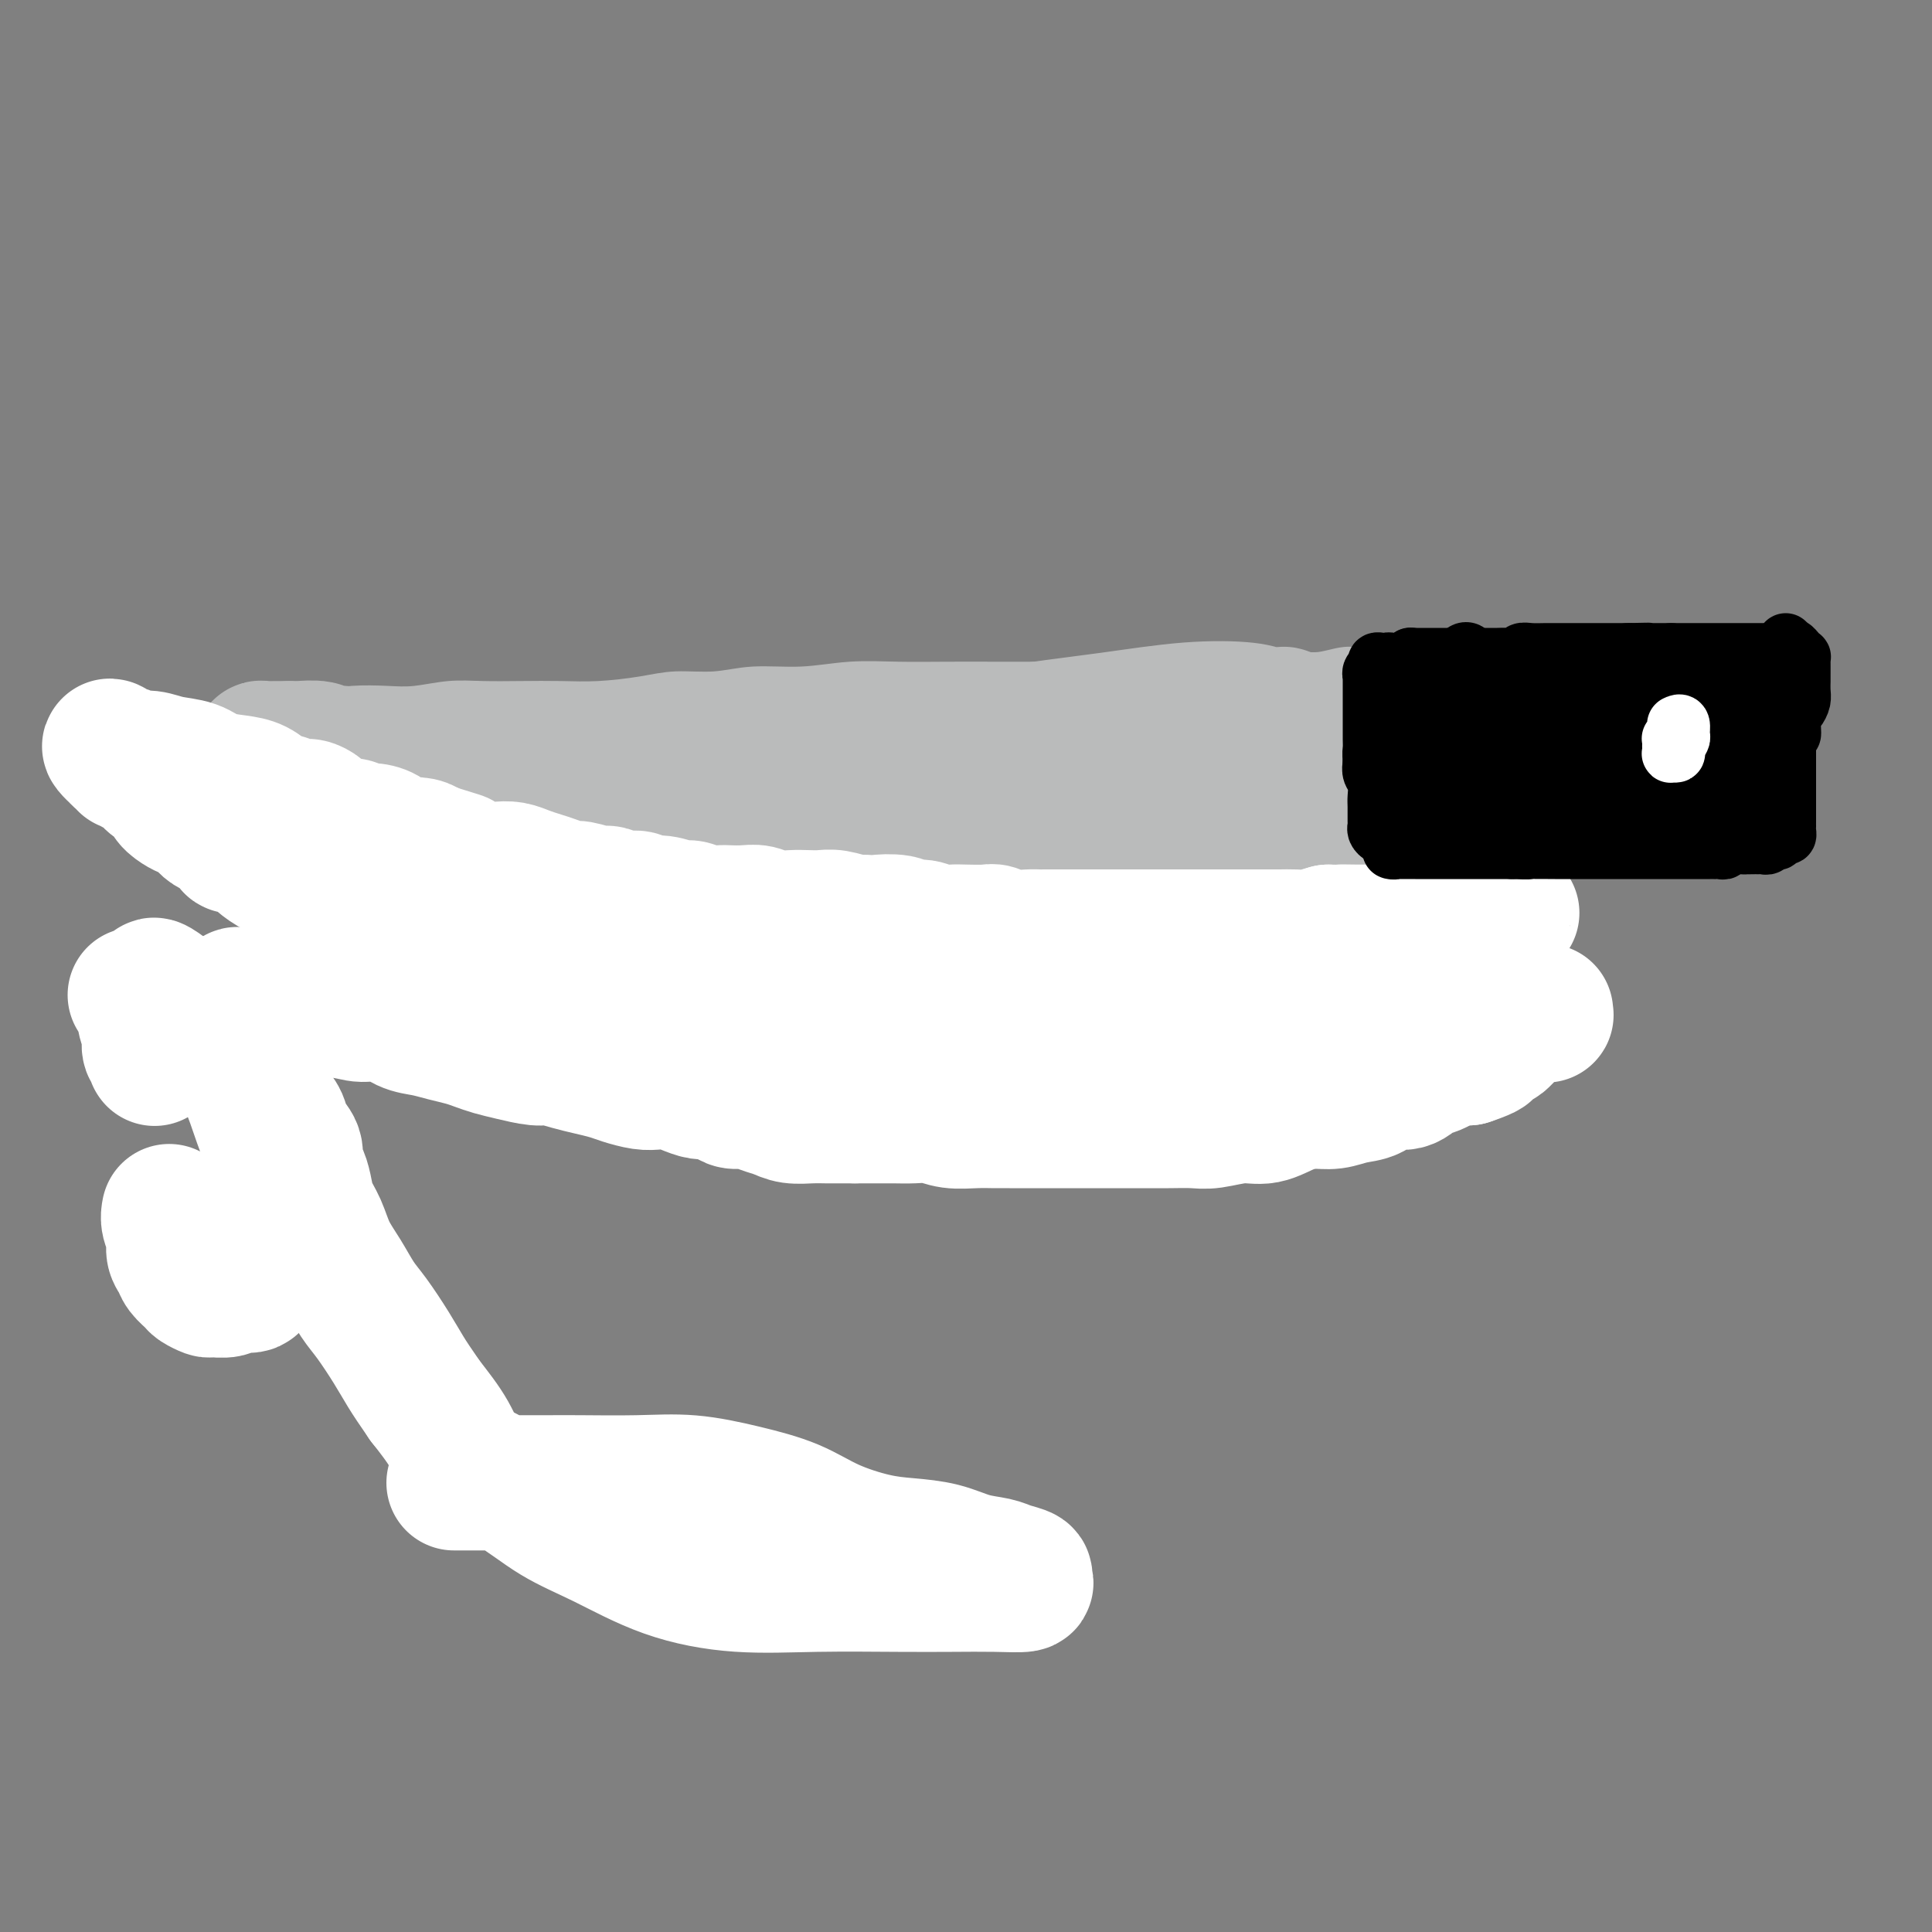 <svg viewBox='0 0 400 400' version='1.1' xmlns='http://www.w3.org/2000/svg' xmlns:xlink='http://www.w3.org/1999/xlink'><rect x="0" y="0" width="400" height="400" fill="#808080" stroke="none"/><g fill='none' stroke='#BABBBB' stroke-width='6' stroke-linecap='round' stroke-linejoin='round'><path d='M43,151c-0.256,-0.867 -0.513,-1.734 0,-2c0.513,-0.266 1.794,0.070 3,0c1.206,-0.070 2.336,-0.544 4,-1c1.664,-0.456 3.861,-0.893 6,-1c2.139,-0.107 4.218,0.116 6,0c1.782,-0.116 3.265,-0.571 5,-1c1.735,-0.429 3.721,-0.833 6,-1c2.279,-0.167 4.851,-0.097 7,0c2.149,0.097 3.874,0.222 6,0c2.126,-0.222 4.651,-0.791 7,-1c2.349,-0.209 4.521,-0.059 7,0c2.479,0.059 5.265,0.026 8,0c2.735,-0.026 5.419,-0.044 8,0c2.581,0.044 5.060,0.151 8,0c2.940,-0.151 6.341,-0.561 9,-1c2.659,-0.439 4.577,-0.906 7,-1c2.423,-0.094 5.351,0.185 8,0c2.649,-0.185 5.019,-0.834 8,-1c2.981,-0.166 6.574,0.152 10,0c3.426,-0.152 6.685,-0.773 10,-1c3.315,-0.227 6.684,-0.061 10,0c3.316,0.061 6.577,0.016 10,0c3.423,-0.016 7.008,-0.004 10,0c2.992,0.004 5.389,0.001 8,0c2.611,-0.001 5.434,-0.000 8,0c2.566,0.000 4.876,0.000 7,0c2.124,-0.000 4.062,-0.000 6,0'/><path d='M235,140c26.372,-1.001 11.302,-1.004 7,-1c-4.302,0.004 2.165,0.016 6,0c3.835,-0.016 5.040,-0.061 7,0c1.960,0.061 4.677,0.227 7,0c2.323,-0.227 4.254,-0.846 6,-1c1.746,-0.154 3.309,0.156 5,0c1.691,-0.156 3.511,-0.778 5,-1c1.489,-0.222 2.646,-0.046 4,0c1.354,0.046 2.905,-0.040 4,0c1.095,0.040 1.733,0.207 3,0c1.267,-0.207 3.162,-0.788 4,-1c0.838,-0.212 0.620,-0.057 1,0c0.380,0.057 1.360,0.015 2,0c0.640,-0.015 0.942,-0.004 1,0c0.058,0.004 -0.126,0.001 0,0c0.126,-0.001 0.563,-0.001 1,0'/><path d='M298,136c9.750,-0.436 2.627,0.475 0,1c-2.627,0.525 -0.756,0.663 0,1c0.756,0.337 0.399,0.874 0,1c-0.399,0.126 -0.838,-0.158 -1,0c-0.162,0.158 -0.046,0.760 0,1c0.046,0.240 0.023,0.120 0,0'/><path d='M297,140c-0.156,0.844 -0.044,0.956 0,1c0.044,0.044 0.022,0.022 0,0'/><path d='M40,153c0.215,0.394 0.430,0.787 1,1c0.570,0.213 1.496,0.245 2,1c0.504,0.755 0.585,2.232 1,3c0.415,0.768 1.165,0.828 2,1c0.835,0.172 1.757,0.455 2,1c0.243,0.545 -0.193,1.352 0,2c0.193,0.648 1.014,1.136 2,2c0.986,0.864 2.137,2.104 3,3c0.863,0.896 1.438,1.448 2,2c0.562,0.552 1.109,1.106 2,2c0.891,0.894 2.125,2.130 3,3c0.875,0.870 1.392,1.374 2,2c0.608,0.626 1.308,1.375 2,2c0.692,0.625 1.376,1.126 2,2c0.624,0.874 1.186,2.121 2,3c0.814,0.879 1.878,1.390 3,2c1.122,0.610 2.300,1.318 3,2c0.700,0.682 0.920,1.339 2,2c1.080,0.661 3.020,1.327 4,2c0.980,0.673 1.000,1.351 2,2c1.000,0.649 2.979,1.267 4,2c1.021,0.733 1.082,1.582 2,2c0.918,0.418 2.691,0.405 4,1c1.309,0.595 2.155,1.797 3,3'/><path d='M95,201c4.637,2.979 2.731,1.427 3,1c0.269,-0.427 2.714,0.271 4,1c1.286,0.729 1.411,1.491 2,2c0.589,0.509 1.640,0.766 3,1c1.360,0.234 3.029,0.444 4,1c0.971,0.556 1.245,1.457 2,2c0.755,0.543 1.991,0.728 3,1c1.009,0.272 1.791,0.633 3,1c1.209,0.367 2.844,0.741 4,1c1.156,0.259 1.832,0.401 3,1c1.168,0.599 2.829,1.653 4,2c1.171,0.347 1.851,-0.013 3,0c1.149,0.013 2.768,0.400 4,1c1.232,0.600 2.077,1.414 3,2c0.923,0.586 1.925,0.946 3,1c1.075,0.054 2.225,-0.197 3,0c0.775,0.197 1.175,0.841 2,1c0.825,0.159 2.075,-0.169 3,0c0.925,0.169 1.526,0.834 2,1c0.474,0.166 0.822,-0.167 2,0c1.178,0.167 3.187,0.833 4,1c0.813,0.167 0.429,-0.166 1,0c0.571,0.166 2.095,0.829 3,1c0.905,0.171 1.191,-0.150 2,0c0.809,0.150 2.141,0.772 3,1c0.859,0.228 1.245,0.061 2,0c0.755,-0.061 1.879,-0.016 3,0c1.121,0.016 2.239,0.004 3,0c0.761,-0.004 1.167,-0.001 2,0c0.833,0.001 2.095,0.000 3,0c0.905,-0.000 1.452,-0.000 2,0'/><path d='M183,224c6.681,0.774 3.383,0.207 3,0c-0.383,-0.207 2.150,-0.056 4,0c1.850,0.056 3.016,0.015 4,0c0.984,-0.015 1.785,-0.004 3,0c1.215,0.004 2.843,0.001 4,0c1.157,-0.001 1.844,-0.000 3,0c1.156,0.000 2.780,0.000 4,0c1.220,-0.000 2.034,-0.000 3,0c0.966,0.000 2.082,0.000 3,0c0.918,-0.000 1.638,-0.000 3,0c1.362,0.000 3.366,0.001 5,0c1.634,-0.001 2.898,-0.003 4,0c1.102,0.003 2.041,0.011 3,0c0.959,-0.011 1.938,-0.041 3,0c1.062,0.041 2.209,0.152 3,0c0.791,-0.152 1.227,-0.567 2,-1c0.773,-0.433 1.883,-0.886 3,-1c1.117,-0.114 2.242,0.109 3,0c0.758,-0.109 1.148,-0.550 2,-1c0.852,-0.450 2.167,-0.909 3,-1c0.833,-0.091 1.186,0.187 2,0c0.814,-0.187 2.090,-0.838 3,-1c0.910,-0.162 1.455,0.164 2,0c0.545,-0.164 1.091,-0.818 2,-1c0.909,-0.182 2.183,0.109 3,0c0.817,-0.109 1.177,-0.617 2,-1c0.823,-0.383 2.107,-0.641 3,-1c0.893,-0.359 1.394,-0.818 2,-1c0.606,-0.182 1.317,-0.088 2,0c0.683,0.088 1.338,0.168 2,0c0.662,-0.168 1.331,-0.584 2,-1'/><path d='M273,214c6.300,-1.482 3.051,-0.186 2,0c-1.051,0.186 0.096,-0.739 1,-1c0.904,-0.261 1.565,0.140 2,0c0.435,-0.140 0.645,-0.821 1,-1c0.355,-0.179 0.856,0.144 1,0c0.144,-0.144 -0.068,-0.757 0,-1c0.068,-0.243 0.416,-0.118 1,0c0.584,0.118 1.403,0.229 2,0c0.597,-0.229 0.972,-0.797 1,-1c0.028,-0.203 -0.292,-0.039 0,0c0.292,0.039 1.196,-0.046 2,0c0.804,0.046 1.510,0.222 2,0c0.490,-0.222 0.765,-0.843 1,-1c0.235,-0.157 0.430,0.150 1,0c0.570,-0.150 1.515,-0.757 2,-1c0.485,-0.243 0.508,-0.120 1,0c0.492,0.120 1.451,0.238 2,0c0.549,-0.238 0.686,-0.833 1,-1c0.314,-0.167 0.804,0.095 1,0c0.196,-0.095 0.098,-0.548 0,-1'/><path d='M297,206c3.714,-1.199 0.998,-0.196 0,0c-0.998,0.196 -0.279,-0.415 0,-1c0.279,-0.585 0.116,-1.143 0,-2c-0.116,-0.857 -0.186,-2.014 0,-3c0.186,-0.986 0.628,-1.801 1,-3c0.372,-1.199 0.674,-2.782 1,-4c0.326,-1.218 0.676,-2.070 1,-3c0.324,-0.930 0.623,-1.939 1,-3c0.377,-1.061 0.833,-2.175 1,-3c0.167,-0.825 0.045,-1.362 0,-2c-0.045,-0.638 -0.012,-1.377 0,-2c0.012,-0.623 0.003,-1.130 0,-2c-0.003,-0.870 -0.001,-2.104 0,-3c0.001,-0.896 0.000,-1.454 0,-2c-0.000,-0.546 -0.000,-1.081 0,-2c0.000,-0.919 0.000,-2.222 0,-3c-0.000,-0.778 0.000,-1.030 0,-2c-0.000,-0.970 -0.000,-2.657 0,-4c0.000,-1.343 0.000,-2.341 0,-3c-0.000,-0.659 -0.001,-0.977 0,-2c0.001,-1.023 0.003,-2.749 0,-4c-0.003,-1.251 -0.011,-2.027 0,-3c0.011,-0.973 0.041,-2.145 0,-3c-0.041,-0.855 -0.155,-1.395 0,-2c0.155,-0.605 0.577,-1.275 1,-2c0.423,-0.725 0.845,-1.504 1,-2c0.155,-0.496 0.041,-0.710 0,-1c-0.041,-0.290 -0.011,-0.655 0,-1c0.011,-0.345 0.003,-0.670 0,-1c-0.003,-0.330 -0.001,-0.666 0,-1c0.001,-0.334 0.000,-0.667 0,-1'/><path d='M304,136c0.311,-7.244 0.089,-1.356 0,1c-0.089,2.356 -0.044,1.178 0,0'/><path d='M48,156c0.631,0.000 1.262,0.000 2,0c0.738,0.000 1.582,0.000 3,0c1.418,0.000 3.411,0.000 4,0c0.589,0.000 -0.226,-0.000 0,0c0.226,0.000 1.493,0.000 2,0c0.507,0.000 0.253,0.000 0,0'/></g>
<g fill='none' stroke='#BABBBB' stroke-width='28' stroke-linecap='round' stroke-linejoin='round'><path d='M235,184c-1.220,-1.262 -2.439,-2.523 -2,-4c0.439,-1.477 2.538,-3.168 4,-4c1.462,-0.832 2.287,-0.805 3,-1c0.713,-0.195 1.314,-0.612 4,-1c2.686,-0.388 7.455,-0.747 11,-1c3.545,-0.253 5.864,-0.398 7,0c1.136,0.398 1.087,1.340 1,3c-0.087,1.660 -0.213,4.038 -2,6c-1.787,1.962 -5.235,3.510 -8,5c-2.765,1.490 -4.848,2.924 -7,4c-2.152,1.076 -4.372,1.793 -6,2c-1.628,0.207 -2.662,-0.098 -3,0c-0.338,0.098 0.022,0.598 0,0c-0.022,-0.598 -0.426,-2.293 0,-4c0.426,-1.707 1.681,-3.426 3,-5c1.319,-1.574 2.703,-3.002 4,-4c1.297,-0.998 2.506,-1.566 4,-2c1.494,-0.434 3.274,-0.735 5,-1c1.726,-0.265 3.399,-0.495 4,0c0.601,0.495 0.131,1.715 0,3c-0.131,1.285 0.078,2.633 0,4c-0.078,1.367 -0.441,2.751 -2,4c-1.559,1.249 -4.312,2.361 -7,3c-2.688,0.639 -5.309,0.805 -8,1c-2.691,0.195 -5.452,0.418 -7,0c-1.548,-0.418 -1.882,-1.477 -2,-3c-0.118,-1.523 -0.021,-3.511 0,-5c0.021,-1.489 -0.033,-2.478 1,-4c1.033,-1.522 3.152,-3.578 5,-5c1.848,-1.422 3.424,-2.211 5,-3'/><path d='M242,172c2.505,-1.697 3.766,-1.939 6,-2c2.234,-0.061 5.439,0.060 7,0c1.561,-0.060 1.478,-0.300 2,0c0.522,0.300 1.648,1.141 2,2c0.352,0.859 -0.069,1.737 0,3c0.069,1.263 0.629,2.910 0,4c-0.629,1.090 -2.446,1.624 -4,2c-1.554,0.376 -2.844,0.596 -4,1c-1.156,0.404 -2.177,0.992 -3,1c-0.823,0.008 -1.448,-0.563 -2,-1c-0.552,-0.437 -1.030,-0.740 -1,-2c0.030,-1.260 0.569,-3.478 1,-5c0.431,-1.522 0.754,-2.348 2,-3c1.246,-0.652 3.417,-1.130 5,-2c1.583,-0.870 2.580,-2.131 4,-3c1.420,-0.869 3.262,-1.345 5,-2c1.738,-0.655 3.370,-1.490 5,-2c1.630,-0.510 3.258,-0.695 4,-1c0.742,-0.305 0.597,-0.728 1,-1c0.403,-0.272 1.355,-0.391 2,-1c0.645,-0.609 0.984,-1.708 1,-2c0.016,-0.292 -0.290,0.224 0,0c0.290,-0.224 1.177,-1.187 2,-2c0.823,-0.813 1.583,-1.474 2,-2c0.417,-0.526 0.493,-0.915 1,-1c0.507,-0.085 1.446,0.136 2,0c0.554,-0.136 0.723,-0.628 1,-1c0.277,-0.372 0.662,-0.626 1,-1c0.338,-0.374 0.629,-0.870 1,-1c0.371,-0.130 0.820,0.106 1,0c0.180,-0.106 0.090,-0.553 0,-1'/><path d='M286,149c2.563,-2.029 1.471,-0.602 1,0c-0.471,0.602 -0.322,0.381 0,1c0.322,0.619 0.819,2.080 1,3c0.181,0.920 0.048,1.299 0,2c-0.048,0.701 -0.012,1.723 0,3c0.012,1.277 0.000,2.809 0,4c-0.000,1.191 0.011,2.040 0,3c-0.011,0.960 -0.044,2.032 0,3c0.044,0.968 0.167,1.834 0,3c-0.167,1.166 -0.623,2.634 -1,4c-0.377,1.366 -0.675,2.632 -1,4c-0.325,1.368 -0.675,2.839 -1,4c-0.325,1.161 -0.623,2.014 -1,3c-0.377,0.986 -0.833,2.107 -1,3c-0.167,0.893 -0.045,1.559 0,2c0.045,0.441 0.012,0.657 0,1c-0.012,0.343 -0.003,0.812 0,1c0.003,0.188 0.002,0.094 0,0'/><path d='M283,193c-0.663,3.566 0.179,1.481 0,1c-0.179,-0.481 -1.381,0.641 -2,1c-0.619,0.359 -0.656,-0.044 -1,0c-0.344,0.044 -0.995,0.537 -2,1c-1.005,0.463 -2.362,0.898 -3,1c-0.638,0.102 -0.555,-0.127 -1,0c-0.445,0.127 -1.418,0.612 -2,1c-0.582,0.388 -0.774,0.681 -1,1c-0.226,0.319 -0.487,0.663 -1,1c-0.513,0.337 -1.278,0.665 -2,1c-0.722,0.335 -1.401,0.677 -2,1c-0.599,0.323 -1.119,0.626 -2,1c-0.881,0.374 -2.123,0.818 -3,1c-0.877,0.182 -1.388,0.100 -2,0c-0.612,-0.100 -1.324,-0.219 -2,0c-0.676,0.219 -1.314,0.777 -2,1c-0.686,0.223 -1.419,0.112 -2,0c-0.581,-0.112 -1.009,-0.226 -2,0c-0.991,0.226 -2.544,0.793 -3,1c-0.456,0.207 0.185,0.056 0,0c-0.185,-0.056 -1.196,-0.016 -2,0c-0.804,0.016 -1.402,0.008 -2,0'/><path d='M244,206c-2.531,0.250 -0.357,-0.125 0,0c0.357,0.125 -1.103,0.751 -2,1c-0.897,0.249 -1.232,0.119 -2,0c-0.768,-0.119 -1.968,-0.229 -3,0c-1.032,0.229 -1.897,0.797 -3,1c-1.103,0.203 -2.445,0.040 -3,0c-0.555,-0.040 -0.322,0.042 -1,0c-0.678,-0.042 -2.268,-0.207 -3,0c-0.732,0.207 -0.606,0.787 -1,1c-0.394,0.213 -1.309,0.061 -2,0c-0.691,-0.061 -1.158,-0.030 -2,0c-0.842,0.030 -2.060,0.061 -3,0c-0.940,-0.061 -1.603,-0.212 -2,0c-0.397,0.212 -0.529,0.789 -1,1c-0.471,0.211 -1.280,0.057 -2,0c-0.720,-0.057 -1.351,-0.015 -2,0c-0.649,0.015 -1.316,0.004 -2,0c-0.684,-0.004 -1.386,-0.001 -2,0c-0.614,0.001 -1.142,0.000 -2,0c-0.858,-0.000 -2.046,-0.000 -3,0c-0.954,0.000 -1.673,0.000 -2,0c-0.327,-0.000 -0.262,-0.000 -1,0c-0.738,0.000 -2.280,0.000 -3,0c-0.720,-0.000 -0.619,-0.000 -1,0c-0.381,0.000 -1.243,0.000 -2,0c-0.757,-0.000 -1.410,-0.000 -2,0c-0.590,0.000 -1.117,0.000 -2,0c-0.883,-0.000 -2.123,-0.000 -3,0c-0.877,0.000 -1.390,0.000 -2,0c-0.610,-0.000 -1.317,-0.000 -2,0c-0.683,0.000 -1.341,0.000 -2,0'/><path d='M181,210c-10.103,0.619 -3.860,0.166 -2,0c1.860,-0.166 -0.662,-0.044 -2,0c-1.338,0.044 -1.492,0.012 -2,0c-0.508,-0.012 -1.371,-0.002 -2,0c-0.629,0.002 -1.023,-0.003 -2,0c-0.977,0.003 -2.537,0.015 -3,0c-0.463,-0.015 0.170,-0.057 0,0c-0.170,0.057 -1.145,0.212 -2,0c-0.855,-0.212 -1.590,-0.793 -2,-1c-0.410,-0.207 -0.494,-0.041 -1,0c-0.506,0.041 -1.435,-0.042 -2,0c-0.565,0.042 -0.765,0.208 -1,0c-0.235,-0.208 -0.504,-0.792 -1,-1c-0.496,-0.208 -1.217,-0.042 -2,0c-0.783,0.042 -1.627,-0.042 -2,0c-0.373,0.042 -0.275,0.208 -1,0c-0.725,-0.208 -2.275,-0.792 -3,-1c-0.725,-0.208 -0.627,-0.042 -1,0c-0.373,0.042 -1.217,-0.041 -2,0c-0.783,0.041 -1.504,0.207 -2,0c-0.496,-0.207 -0.766,-0.787 -1,-1c-0.234,-0.213 -0.434,-0.057 -1,0c-0.566,0.057 -1.500,0.016 -2,0c-0.500,-0.016 -0.567,-0.008 -1,0c-0.433,0.008 -1.233,0.017 -2,0c-0.767,-0.017 -1.500,-0.061 -2,0c-0.500,0.061 -0.767,0.226 -1,0c-0.233,-0.226 -0.434,-0.844 -1,-1c-0.566,-0.156 -1.499,0.150 -2,0c-0.501,-0.150 -0.572,-0.757 -1,-1c-0.428,-0.243 -1.214,-0.121 -2,0'/><path d='M130,204c-8.081,-0.944 -2.784,-0.306 -1,0c1.784,0.306 0.054,0.278 -1,0c-1.054,-0.278 -1.434,-0.805 -2,-1c-0.566,-0.195 -1.320,-0.056 -2,0c-0.680,0.056 -1.286,0.029 -2,0c-0.714,-0.029 -1.534,-0.061 -2,0c-0.466,0.061 -0.576,0.213 -1,0c-0.424,-0.213 -1.160,-0.793 -2,-1c-0.840,-0.207 -1.783,-0.040 -2,0c-0.217,0.040 0.292,-0.045 0,0c-0.292,0.045 -1.387,0.220 -2,0c-0.613,-0.220 -0.746,-0.833 -1,-1c-0.254,-0.167 -0.631,0.114 -1,0c-0.369,-0.114 -0.732,-0.623 -1,-1c-0.268,-0.377 -0.443,-0.623 -1,-1c-0.557,-0.377 -1.497,-0.885 -2,-1c-0.503,-0.115 -0.567,0.162 -1,0c-0.433,-0.162 -1.233,-0.764 -2,-1c-0.767,-0.236 -1.502,-0.104 -2,0c-0.498,0.104 -0.758,0.182 -1,0c-0.242,-0.182 -0.464,-0.624 -1,-1c-0.536,-0.376 -1.386,-0.687 -2,-1c-0.614,-0.313 -0.992,-0.627 -1,-1c-0.008,-0.373 0.352,-0.803 0,-1c-0.352,-0.197 -1.418,-0.161 -2,0c-0.582,0.161 -0.680,0.446 -1,0c-0.320,-0.446 -0.862,-1.622 -1,-2c-0.138,-0.378 0.128,0.043 0,0c-0.128,-0.043 -0.650,-0.550 -1,-1c-0.350,-0.450 -0.529,-0.843 -1,-1c-0.471,-0.157 -1.236,-0.079 -2,0'/><path d='M89,189c-3.814,-2.034 -1.849,-1.118 -1,-1c0.849,0.118 0.582,-0.561 0,-1c-0.582,-0.439 -1.479,-0.639 -2,-1c-0.521,-0.361 -0.664,-0.884 -1,-1c-0.336,-0.116 -0.863,0.175 -1,0c-0.137,-0.175 0.117,-0.817 0,-1c-0.117,-0.183 -0.606,0.092 -1,0c-0.394,-0.092 -0.694,-0.550 -1,-1c-0.306,-0.450 -0.617,-0.891 -1,-1c-0.383,-0.109 -0.839,0.115 -1,0c-0.161,-0.115 -0.029,-0.570 0,-1c0.029,-0.430 -0.045,-0.836 0,-1c0.045,-0.164 0.208,-0.085 0,0c-0.208,0.085 -0.788,0.178 -1,0c-0.212,-0.178 -0.057,-0.625 0,-1c0.057,-0.375 0.016,-0.679 0,-1c-0.016,-0.321 -0.008,-0.661 0,-1'/><path d='M79,177c-2.033,-2.014 -2.117,-1.050 -2,-1c0.117,0.050 0.433,-0.814 0,-1c-0.433,-0.186 -1.617,0.305 -2,0c-0.383,-0.305 0.033,-1.405 0,-2c-0.033,-0.595 -0.516,-0.684 -1,-1c-0.484,-0.316 -0.970,-0.858 -1,-1c-0.030,-0.142 0.396,0.116 0,0c-0.396,-0.116 -1.613,-0.605 -2,-1c-0.387,-0.395 0.055,-0.697 0,-1c-0.055,-0.303 -0.606,-0.606 -1,-1c-0.394,-0.394 -0.631,-0.879 -1,-1c-0.369,-0.121 -0.870,0.121 -1,0c-0.130,-0.121 0.110,-0.606 0,-1c-0.110,-0.394 -0.569,-0.698 -1,-1c-0.431,-0.302 -0.832,-0.603 -1,-1c-0.168,-0.397 -0.101,-0.890 0,-1c0.101,-0.110 0.238,0.164 0,0c-0.238,-0.164 -0.851,-0.766 -1,-1c-0.149,-0.234 0.166,-0.100 0,0c-0.166,0.100 -0.814,0.166 -1,0c-0.186,-0.166 0.091,-0.566 0,-1c-0.091,-0.434 -0.549,-0.904 -1,-1c-0.451,-0.096 -0.894,0.180 -1,0c-0.106,-0.180 0.125,-0.818 0,-1c-0.125,-0.182 -0.607,0.091 -1,0c-0.393,-0.091 -0.696,-0.545 -1,-1'/><path d='M60,158c-3.102,-2.940 -1.357,-0.791 -1,0c0.357,0.791 -0.673,0.223 -1,0c-0.327,-0.223 0.048,-0.102 0,0c-0.048,0.102 -0.518,0.185 -1,0c-0.482,-0.185 -0.977,-0.638 -1,-1c-0.023,-0.362 0.426,-0.633 0,-1c-0.426,-0.367 -1.727,-0.830 -2,-1c-0.273,-0.170 0.484,-0.045 1,0c0.516,0.045 0.793,0.012 1,0c0.207,-0.012 0.345,-0.003 1,0c0.655,0.003 1.828,0.002 3,0'/><path d='M60,155c1.161,0.017 1.065,0.061 2,0c0.935,-0.061 2.903,-0.227 4,0c1.097,0.227 1.323,0.845 2,1c0.677,0.155 1.807,-0.155 3,0c1.193,0.155 2.451,0.774 3,1c0.549,0.226 0.389,0.061 1,0c0.611,-0.061 1.994,-0.016 3,0c1.006,0.016 1.634,0.004 2,0c0.366,-0.004 0.469,-0.001 1,0c0.531,0.001 1.489,0.000 2,0c0.511,-0.000 0.573,-0.000 1,0c0.427,0.000 1.218,0.000 2,0c0.782,-0.000 1.555,-0.000 2,0c0.445,0.000 0.562,0.000 1,0c0.438,-0.000 1.197,-0.000 2,0c0.803,0.000 1.651,0.000 2,0c0.349,-0.000 0.200,-0.000 1,0c0.800,0.000 2.550,0.000 3,0c0.450,-0.000 -0.401,-0.000 0,0c0.401,0.000 2.055,0.000 3,0c0.945,-0.000 1.183,-0.000 2,0c0.817,0.000 2.214,0.000 3,0c0.786,-0.000 0.962,-0.000 2,0c1.038,0.000 2.940,0.000 4,0c1.060,-0.000 1.280,-0.000 2,0c0.720,0.000 1.940,0.000 3,0c1.060,-0.000 1.961,-0.000 3,0c1.039,0.000 2.217,0.000 3,0c0.783,0.000 1.172,0.000 2,0c0.828,0.000 2.094,0.000 3,0c0.906,0.000 1.453,0.000 2,0'/><path d='M129,157c11.191,0.314 4.669,0.098 3,0c-1.669,-0.098 1.515,-0.079 3,0c1.485,0.079 1.272,0.217 2,0c0.728,-0.217 2.396,-0.790 4,-1c1.604,-0.210 3.143,-0.056 4,0c0.857,0.056 1.033,0.015 2,0c0.967,-0.015 2.726,-0.004 4,0c1.274,0.004 2.062,0.001 3,0c0.938,-0.001 2.025,-0.000 3,0c0.975,0.000 1.839,0.000 3,0c1.161,-0.000 2.618,0.000 4,0c1.382,-0.000 2.690,-0.000 4,0c1.310,0.000 2.624,0.001 4,0c1.376,-0.001 2.815,-0.003 4,0c1.185,0.003 2.115,0.011 3,0c0.885,-0.011 1.723,-0.041 3,0c1.277,0.041 2.992,0.155 4,0c1.008,-0.155 1.307,-0.578 2,-1c0.693,-0.422 1.778,-0.844 3,-1c1.222,-0.156 2.580,-0.046 4,0c1.420,0.046 2.901,0.026 4,0c1.099,-0.026 1.816,-0.060 3,0c1.184,0.060 2.834,0.212 4,0c1.166,-0.212 1.848,-0.789 3,-1c1.152,-0.211 2.776,-0.057 4,0c1.224,0.057 2.049,0.015 3,0c0.951,-0.015 2.028,-0.004 3,0c0.972,0.004 1.838,0.001 3,0c1.162,-0.001 2.621,-0.000 4,0c1.379,0.000 2.680,0.000 4,0c1.320,-0.000 2.660,-0.000 4,0'/><path d='M234,153c16.946,-0.558 6.812,0.047 4,0c-2.812,-0.047 1.697,-0.747 4,-1c2.303,-0.253 2.400,-0.058 3,0c0.600,0.058 1.702,-0.022 3,0c1.298,0.022 2.791,0.146 4,0c1.209,-0.146 2.134,-0.561 3,-1c0.866,-0.439 1.671,-0.901 3,-1c1.329,-0.099 3.180,0.166 4,0c0.820,-0.166 0.609,-0.762 1,-1c0.391,-0.238 1.384,-0.116 2,0c0.616,0.116 0.855,0.227 1,0c0.145,-0.227 0.194,-0.792 0,-1c-0.194,-0.208 -0.633,-0.059 -1,0c-0.367,0.059 -0.663,0.028 -1,0c-0.337,-0.028 -0.715,-0.054 -1,0c-0.285,0.054 -0.477,0.189 -1,0c-0.523,-0.189 -1.378,-0.700 -4,-1c-2.622,-0.300 -7.012,-0.389 -12,0c-4.988,0.389 -10.574,1.255 -16,2c-5.426,0.745 -10.692,1.370 -15,2c-4.308,0.630 -7.657,1.264 -11,2c-3.343,0.736 -6.680,1.572 -10,2c-3.320,0.428 -6.623,0.447 -10,1c-3.377,0.553 -6.829,1.640 -10,2c-3.171,0.360 -6.060,-0.009 -10,0c-3.940,0.009 -8.933,0.394 -13,1c-4.067,0.606 -7.210,1.432 -11,2c-3.790,0.568 -8.226,0.876 -12,1c-3.774,0.124 -6.887,0.062 -10,0'/><path d='M118,162c-10.125,0.623 -7.437,0.181 -8,0c-0.563,-0.181 -4.376,-0.101 -7,0c-2.624,0.101 -4.057,0.222 -5,0c-0.943,-0.222 -1.395,-0.788 -2,-1c-0.605,-0.212 -1.363,-0.072 -2,0c-0.637,0.072 -1.154,0.076 -1,0c0.154,-0.076 0.980,-0.231 2,0c1.020,0.231 2.235,0.847 4,1c1.765,0.153 4.080,-0.156 7,0c2.920,0.156 6.446,0.777 11,1c4.554,0.223 10.136,0.049 16,0c5.864,-0.049 12.012,0.028 18,0c5.988,-0.028 11.818,-0.161 17,0c5.182,0.161 9.718,0.617 14,1c4.282,0.383 8.311,0.693 12,1c3.689,0.307 7.039,0.610 10,1c2.961,0.390 5.534,0.865 8,1c2.466,0.135 4.825,-0.070 8,0c3.175,0.070 7.167,0.416 10,0c2.833,-0.416 4.508,-1.594 6,-2c1.492,-0.406 2.803,-0.040 3,0c0.197,0.040 -0.718,-0.245 -3,0c-2.282,0.245 -5.929,1.021 -10,2c-4.071,0.979 -8.566,2.160 -13,3c-4.434,0.840 -8.807,1.339 -13,2c-4.193,0.661 -8.206,1.486 -12,2c-3.794,0.514 -7.370,0.718 -11,1c-3.630,0.282 -7.315,0.641 -11,1'/><path d='M166,176c-13.436,2.155 -10.524,2.042 -12,2c-1.476,-0.042 -7.338,-0.011 -12,0c-4.662,0.011 -8.123,0.004 -12,0c-3.877,-0.004 -8.170,-0.004 -12,0c-3.830,0.004 -7.196,0.011 -10,0c-2.804,-0.011 -5.047,-0.042 -7,0c-1.953,0.042 -3.617,0.155 -5,0c-1.383,-0.155 -2.484,-0.577 -3,-1c-0.516,-0.423 -0.447,-0.845 0,-1c0.447,-0.155 1.271,-0.041 2,0c0.729,0.041 1.362,0.009 3,0c1.638,-0.009 4.283,0.004 7,0c2.717,-0.004 5.508,-0.025 10,0c4.492,0.025 10.685,0.097 18,0c7.315,-0.097 15.753,-0.362 24,-1c8.247,-0.638 16.305,-1.647 24,-2c7.695,-0.353 15.028,-0.049 21,0c5.972,0.049 10.583,-0.156 15,0c4.417,0.156 8.640,0.672 12,1c3.360,0.328 5.859,0.466 8,1c2.141,0.534 3.926,1.463 5,2c1.074,0.537 1.437,0.683 2,1c0.563,0.317 1.326,0.807 1,1c-0.326,0.193 -1.742,0.090 -4,0c-2.258,-0.090 -5.360,-0.169 -9,0c-3.640,0.169 -7.820,0.584 -12,1'/><path d='M220,180c-5.932,0.989 -8.263,2.961 -12,4c-3.737,1.039 -8.879,1.144 -13,2c-4.121,0.856 -7.220,2.464 -10,3c-2.780,0.536 -5.239,0.000 -8,0c-2.761,-0.000 -5.822,0.536 -8,1c-2.178,0.464 -3.471,0.857 -5,1c-1.529,0.143 -3.294,0.036 -3,0c0.294,-0.036 2.646,0.001 5,0c2.354,-0.001 4.710,-0.039 8,0c3.290,0.039 7.513,0.154 12,0c4.487,-0.154 9.237,-0.577 14,-1c4.763,-0.423 9.540,-0.847 13,-1c3.460,-0.153 5.603,-0.034 7,0c1.397,0.034 2.048,-0.015 2,0c-0.048,0.015 -0.796,0.096 -3,0c-2.204,-0.096 -5.864,-0.369 -10,0c-4.136,0.369 -8.749,1.381 -14,2c-5.251,0.619 -11.139,0.846 -16,1c-4.861,0.154 -8.694,0.234 -11,0c-2.306,-0.234 -3.085,-0.781 -3,-1c0.085,-0.219 1.033,-0.110 3,0c1.967,0.110 4.951,0.221 9,0c4.049,-0.221 9.162,-0.773 14,-1c4.838,-0.227 9.401,-0.127 13,0c3.599,0.127 6.233,0.281 8,1c1.767,0.719 2.668,2.001 3,3c0.332,0.999 0.095,1.714 0,2c-0.095,0.286 -0.047,0.143 0,0'/></g>
<g fill='none' stroke='#FFFFFF' stroke-width='28' stroke-linecap='round' stroke-linejoin='round'><path d='M28,206c0.876,1.123 1.752,2.247 2,3c0.248,0.753 -0.131,1.137 0,2c0.131,0.863 0.771,2.206 1,3c0.229,0.794 0.047,1.040 0,1c-0.047,-0.040 0.040,-0.365 0,0c-0.040,0.365 -0.207,1.420 0,2c0.207,0.580 0.787,0.686 1,1c0.213,0.314 0.057,0.835 0,1c-0.057,0.165 -0.015,-0.028 0,0c0.015,0.028 0.004,0.275 0,0c-0.004,-0.275 -0.001,-1.072 0,-2c0.001,-0.928 0.001,-1.988 0,-3c-0.001,-1.012 -0.002,-1.975 0,-3c0.002,-1.025 0.009,-2.112 0,-3c-0.009,-0.888 -0.033,-1.578 0,-2c0.033,-0.422 0.124,-0.575 0,-1c-0.124,-0.425 -0.464,-1.121 0,-1c0.464,0.121 1.732,1.061 3,2'/><path d='M35,206c1.304,0.801 3.065,2.303 5,4c1.935,1.697 4.046,3.588 6,6c1.954,2.412 3.753,5.344 5,8c1.247,2.656 1.942,5.036 3,8c1.058,2.964 2.479,6.513 3,9c0.521,2.487 0.143,3.912 0,6c-0.143,2.088 -0.050,4.841 0,7c0.050,2.159 0.056,3.726 0,5c-0.056,1.274 -0.173,2.254 -1,3c-0.827,0.746 -2.362,1.257 -3,2c-0.638,0.743 -0.379,1.717 -1,2c-0.621,0.283 -2.121,-0.123 -3,0c-0.879,0.123 -1.138,0.777 -2,1c-0.862,0.223 -2.329,0.015 -3,0c-0.671,-0.015 -0.547,0.161 -1,0c-0.453,-0.161 -1.485,-0.661 -2,-1c-0.515,-0.339 -0.515,-0.516 -1,-1c-0.485,-0.484 -1.454,-1.274 -2,-2c-0.546,-0.726 -0.668,-1.389 -1,-2c-0.332,-0.611 -0.873,-1.169 -1,-2c-0.127,-0.831 0.162,-1.934 0,-3c-0.162,-1.066 -0.774,-2.095 -1,-3c-0.226,-0.905 -0.064,-1.687 0,-2c0.064,-0.313 0.032,-0.156 0,0'/><path d='M94,307c1.641,0.000 3.281,0.000 6,0c2.719,-0.000 6.515,-0.002 9,0c2.485,0.002 3.658,0.006 5,0c1.342,-0.006 2.853,-0.022 6,0c3.147,0.022 7.930,0.081 12,0c4.070,-0.081 7.427,-0.302 11,0c3.573,0.302 7.363,1.128 11,2c3.637,0.872 7.122,1.791 10,3c2.878,1.209 5.150,2.709 8,4c2.850,1.291 6.279,2.373 9,3c2.721,0.627 4.733,0.798 7,1c2.267,0.202 4.787,0.435 7,1c2.213,0.565 4.119,1.460 6,2c1.881,0.540 3.738,0.723 5,1c1.262,0.277 1.930,0.649 3,1c1.070,0.351 2.541,0.683 3,1c0.459,0.317 -0.093,0.621 0,1c0.093,0.379 0.833,0.833 0,1c-0.833,0.167 -3.237,0.046 -6,0c-2.763,-0.046 -5.885,-0.019 -9,0c-3.115,0.019 -6.223,0.028 -11,0c-4.777,-0.028 -11.223,-0.095 -17,0c-5.777,0.095 -10.887,0.350 -16,0c-5.113,-0.350 -10.231,-1.306 -15,-3c-4.769,-1.694 -9.191,-4.128 -13,-6c-3.809,-1.872 -7.007,-3.184 -10,-5c-2.993,-1.816 -5.782,-4.136 -9,-6c-3.218,-1.864 -6.866,-3.271 -9,-5c-2.134,-1.729 -2.752,-3.780 -4,-6c-1.248,-2.220 -3.124,-4.610 -5,-7'/><path d='M88,290c-2.171,-3.151 -3.098,-4.530 -4,-6c-0.902,-1.470 -1.778,-3.032 -3,-5c-1.222,-1.968 -2.788,-4.343 -4,-6c-1.212,-1.657 -2.069,-2.596 -3,-4c-0.931,-1.404 -1.937,-3.275 -3,-5c-1.063,-1.725 -2.182,-3.306 -3,-5c-0.818,-1.694 -1.334,-3.503 -2,-5c-0.666,-1.497 -1.483,-2.683 -2,-4c-0.517,-1.317 -0.734,-2.764 -1,-4c-0.266,-1.236 -0.581,-2.260 -1,-3c-0.419,-0.740 -0.941,-1.197 -1,-2c-0.059,-0.803 0.345,-1.951 0,-3c-0.345,-1.049 -1.441,-1.999 -2,-3c-0.559,-1.001 -0.582,-2.051 -1,-3c-0.418,-0.949 -1.230,-1.795 -2,-3c-0.770,-1.205 -1.498,-2.769 -2,-4c-0.502,-1.231 -0.779,-2.129 -1,-3c-0.221,-0.871 -0.385,-1.715 -1,-3c-0.615,-1.285 -1.681,-3.013 -2,-4c-0.319,-0.987 0.110,-1.235 0,-2c-0.110,-0.765 -0.760,-2.047 -1,-3c-0.240,-0.953 -0.070,-1.576 0,-2c0.070,-0.424 0.041,-0.650 0,-1c-0.041,-0.350 -0.092,-0.824 0,-1c0.092,-0.176 0.329,-0.056 1,0c0.671,0.056 1.778,0.046 3,0c1.222,-0.046 2.560,-0.128 4,0c1.440,0.128 2.983,0.465 5,1c2.017,0.535 4.509,1.267 7,2'/><path d='M69,209c4.201,0.565 4.703,0.977 6,1c1.297,0.023 3.390,-0.345 5,0c1.610,0.345 2.738,1.402 4,2c1.262,0.598 2.658,0.738 4,1c1.342,0.262 2.629,0.647 4,1c1.371,0.353 2.825,0.673 4,1c1.175,0.327 2.070,0.661 3,1c0.930,0.339 1.893,0.682 3,1c1.107,0.318 2.357,0.610 4,1c1.643,0.390 3.679,0.878 5,1c1.321,0.122 1.927,-0.122 3,0c1.073,0.122 2.612,0.611 4,1c1.388,0.389 2.626,0.679 4,1c1.374,0.321 2.885,0.674 4,1c1.115,0.326 1.834,0.626 3,1c1.166,0.374 2.778,0.822 4,1c1.222,0.178 2.056,0.085 3,0c0.944,-0.085 2.000,-0.164 3,0c1.000,0.164 1.944,0.570 3,1c1.056,0.430 2.225,0.885 3,1c0.775,0.115 1.155,-0.110 2,0c0.845,0.110 2.155,0.554 3,1c0.845,0.446 1.225,0.894 2,1c0.775,0.106 1.943,-0.129 3,0c1.057,0.129 2.001,0.623 3,1c0.999,0.377 2.052,0.637 3,1c0.948,0.363 1.790,0.829 3,1c1.210,0.171 2.788,0.046 4,0c1.212,-0.046 2.057,-0.012 3,0c0.943,0.012 1.984,0.004 3,0c1.016,-0.004 2.008,-0.002 3,0'/><path d='M177,231c2.725,0.001 3.039,0.004 4,0c0.961,-0.004 2.570,-0.015 4,0c1.430,0.015 2.679,0.057 4,0c1.321,-0.057 2.712,-0.211 4,0c1.288,0.211 2.472,0.789 4,1c1.528,0.211 3.399,0.057 5,0c1.601,-0.057 2.931,-0.015 4,0c1.069,0.015 1.878,0.004 3,0c1.122,-0.004 2.558,-0.001 4,0c1.442,0.001 2.891,0.000 4,0c1.109,-0.000 1.878,-0.000 3,0c1.122,0.000 2.599,0.000 4,0c1.401,-0.000 2.728,-0.000 4,0c1.272,0.000 2.491,0.001 4,0c1.509,-0.001 3.309,-0.005 5,0c1.691,0.005 3.273,0.017 5,0c1.727,-0.017 3.598,-0.064 5,0c1.402,0.064 2.335,0.237 4,0c1.665,-0.237 4.062,-0.886 6,-1c1.938,-0.114 3.417,0.306 5,0c1.583,-0.306 3.271,-1.337 5,-2c1.729,-0.663 3.501,-0.956 5,-1c1.499,-0.044 2.726,0.162 4,0c1.274,-0.162 2.596,-0.691 4,-1c1.404,-0.309 2.892,-0.396 4,-1c1.108,-0.604 1.836,-1.724 3,-2c1.164,-0.276 2.762,0.294 4,0c1.238,-0.294 2.115,-1.450 3,-2c0.885,-0.550 1.777,-0.494 3,-1c1.223,-0.506 2.778,-1.573 4,-2c1.222,-0.427 2.111,-0.213 3,0'/><path d='M304,219c6.797,-2.262 2.791,-1.915 2,-2c-0.791,-0.085 1.633,-0.600 3,-1c1.367,-0.400 1.676,-0.686 2,-1c0.324,-0.314 0.665,-0.658 1,-1c0.335,-0.342 0.666,-0.684 1,-1c0.334,-0.316 0.670,-0.606 1,-1c0.330,-0.394 0.652,-0.890 1,-1c0.348,-0.110 0.720,0.168 1,0c0.280,-0.168 0.467,-0.782 1,-1c0.533,-0.218 1.410,-0.041 2,0c0.590,0.041 0.891,-0.056 1,0c0.109,0.056 0.026,0.264 0,0c-0.026,-0.264 0.004,-0.999 0,-1c-0.004,-0.001 -0.042,0.732 0,1c0.042,0.268 0.165,0.072 0,0c-0.165,-0.072 -0.619,-0.021 -1,0c-0.381,0.021 -0.691,0.010 -1,0'/><path d='M318,210c1.984,-1.397 -0.056,-0.388 -1,0c-0.944,0.388 -0.792,0.156 -1,0c-0.208,-0.156 -0.776,-0.238 -1,0c-0.224,0.238 -0.103,0.794 0,1c0.103,0.206 0.189,0.061 0,0c-0.189,-0.061 -0.651,-0.038 -1,0c-0.349,0.038 -0.585,0.090 -1,0c-0.415,-0.090 -1.011,-0.323 -2,0c-0.989,0.323 -2.372,1.201 -5,2c-2.628,0.799 -6.501,1.520 -9,2c-2.499,0.480 -3.623,0.721 -5,1c-1.377,0.279 -3.006,0.597 -4,1c-0.994,0.403 -1.354,0.893 -2,1c-0.646,0.107 -1.578,-0.167 -2,0c-0.422,0.167 -0.333,0.777 -1,1c-0.667,0.223 -2.090,0.060 -3,0c-0.910,-0.060 -1.308,-0.016 -2,0c-0.692,0.016 -1.679,0.004 -3,0c-1.321,-0.004 -2.977,-0.001 -4,0c-1.023,0.001 -1.412,0.000 -2,0c-0.588,-0.000 -1.374,-0.000 -2,0c-0.626,0.000 -1.092,0.000 -2,0c-0.908,-0.000 -2.260,-0.000 -3,0c-0.740,0.000 -0.870,0.000 -1,0'/><path d='M261,219c-3.528,-0.226 -2.850,-0.793 -3,-1c-0.150,-0.207 -1.130,-0.056 -2,0c-0.870,0.056 -1.631,0.016 -2,0c-0.369,-0.016 -0.344,-0.008 -1,0c-0.656,0.008 -1.991,0.017 -3,0c-1.009,-0.017 -1.692,-0.061 -2,0c-0.308,0.061 -0.241,0.227 -1,0c-0.759,-0.227 -2.342,-0.845 -3,-1c-0.658,-0.155 -0.389,0.155 -1,0c-0.611,-0.155 -2.102,-0.774 -3,-1c-0.898,-0.226 -1.203,-0.061 -2,0c-0.797,0.061 -2.086,0.016 -3,0c-0.914,-0.016 -1.451,-0.004 -2,0c-0.549,0.004 -1.108,0.001 -2,0c-0.892,-0.001 -2.117,-0.000 -3,0c-0.883,0.000 -1.424,0.000 -2,0c-0.576,-0.000 -1.188,-0.000 -2,0c-0.812,0.000 -1.823,0.000 -3,0c-1.177,-0.000 -2.520,-0.000 -3,0c-0.480,0.000 -0.096,0.000 -1,0c-0.904,-0.000 -3.095,-0.000 -4,0c-0.905,0.000 -0.525,0.000 -1,0c-0.475,-0.000 -1.804,-0.000 -3,0c-1.196,0.000 -2.260,0.000 -3,0c-0.740,-0.000 -1.156,-0.000 -2,0c-0.844,0.000 -2.117,0.000 -3,0c-0.883,-0.000 -1.378,-0.000 -2,0c-0.622,0.000 -1.373,0.000 -2,0c-0.627,-0.000 -1.130,-0.000 -2,0c-0.870,0.000 -2.106,0.000 -3,0c-0.894,-0.000 -1.447,-0.000 -2,0'/><path d='M190,216c-11.357,-0.690 -4.250,-0.916 -2,-1c2.250,-0.084 -0.357,-0.027 -2,0c-1.643,0.027 -2.323,0.022 -3,0c-0.677,-0.022 -1.350,-0.062 -2,0c-0.650,0.062 -1.276,0.227 -2,0c-0.724,-0.227 -1.545,-0.844 -2,-1c-0.455,-0.156 -0.543,0.151 -1,0c-0.457,-0.151 -1.282,-0.759 -2,-1c-0.718,-0.241 -1.328,-0.116 -2,0c-0.672,0.116 -1.406,0.224 -2,0c-0.594,-0.224 -1.048,-0.778 -2,-1c-0.952,-0.222 -2.402,-0.112 -3,0c-0.598,0.112 -0.344,0.226 -1,0c-0.656,-0.226 -2.221,-0.792 -3,-1c-0.779,-0.208 -0.771,-0.060 -1,0c-0.229,0.060 -0.694,0.030 -1,0c-0.306,-0.030 -0.452,-0.061 -1,0c-0.548,0.061 -1.497,0.214 -2,0c-0.503,-0.214 -0.560,-0.793 -1,-1c-0.440,-0.207 -1.262,-0.040 -2,0c-0.738,0.040 -1.393,-0.046 -2,0c-0.607,0.046 -1.166,0.223 -2,0c-0.834,-0.223 -1.942,-0.845 -3,-1c-1.058,-0.155 -2.065,0.156 -3,0c-0.935,-0.156 -1.799,-0.778 -3,-1c-1.201,-0.222 -2.741,-0.045 -4,0c-1.259,0.045 -2.238,-0.043 -3,0c-0.762,0.043 -1.307,0.218 -2,0c-0.693,-0.218 -1.533,-0.828 -2,-1c-0.467,-0.172 -0.562,0.094 -1,0c-0.438,-0.094 -1.219,-0.547 -2,-1'/><path d='M126,206c-10.262,-1.548 -3.918,-0.418 -2,0c1.918,0.418 -0.590,0.123 -2,0c-1.410,-0.123 -1.722,-0.076 -2,0c-0.278,0.076 -0.522,0.179 -1,0c-0.478,-0.179 -1.189,-0.640 -2,-1c-0.811,-0.360 -1.723,-0.618 -2,-1c-0.277,-0.382 0.079,-0.886 0,-1c-0.079,-0.114 -0.595,0.162 -1,0c-0.405,-0.162 -0.699,-0.764 -1,-1c-0.301,-0.236 -0.608,-0.108 -1,0c-0.392,0.108 -0.867,0.197 -1,0c-0.133,-0.197 0.078,-0.679 0,-1c-0.078,-0.321 -0.444,-0.480 -1,-1c-0.556,-0.520 -1.302,-1.400 -2,-2c-0.698,-0.600 -1.348,-0.921 -2,-1c-0.652,-0.079 -1.308,0.084 -2,0c-0.692,-0.084 -1.422,-0.414 -2,-1c-0.578,-0.586 -1.006,-1.428 -2,-2c-0.994,-0.572 -2.556,-0.875 -3,-1c-0.444,-0.125 0.229,-0.071 0,0c-0.229,0.071 -1.361,0.159 -2,0c-0.639,-0.159 -0.785,-0.565 -1,-1c-0.215,-0.435 -0.498,-0.900 -1,-1c-0.502,-0.100 -1.222,0.166 -2,0c-0.778,-0.166 -1.612,-0.763 -2,-1c-0.388,-0.237 -0.329,-0.115 -1,0c-0.671,0.115 -2.072,0.224 -3,0c-0.928,-0.224 -1.383,-0.782 -2,-1c-0.617,-0.218 -1.397,-0.097 -2,0c-0.603,0.097 -1.029,0.171 -2,0c-0.971,-0.171 -2.485,-0.585 -4,-1'/><path d='M75,188c-4.258,-1.047 -2.403,-0.665 -2,-1c0.403,-0.335 -0.644,-1.386 -2,-2c-1.356,-0.614 -3.019,-0.790 -4,-1c-0.981,-0.210 -1.279,-0.455 -2,-1c-0.721,-0.545 -1.866,-1.389 -3,-2c-1.134,-0.611 -2.257,-0.989 -3,-1c-0.743,-0.011 -1.106,0.347 -2,0c-0.894,-0.347 -2.320,-1.398 -3,-2c-0.680,-0.602 -0.615,-0.757 -1,-1c-0.385,-0.243 -1.219,-0.576 -2,-1c-0.781,-0.424 -1.507,-0.939 -2,-1c-0.493,-0.061 -0.751,0.331 -1,0c-0.249,-0.331 -0.490,-1.384 -1,-2c-0.510,-0.616 -1.291,-0.794 -2,-1c-0.709,-0.206 -1.347,-0.439 -2,-1c-0.653,-0.561 -1.322,-1.449 -2,-2c-0.678,-0.551 -1.365,-0.764 -2,-1c-0.635,-0.236 -1.216,-0.493 -2,-1c-0.784,-0.507 -1.769,-1.263 -2,-2c-0.231,-0.737 0.292,-1.454 0,-2c-0.292,-0.546 -1.401,-0.921 -2,-1c-0.599,-0.079 -0.689,0.138 -1,0c-0.311,-0.138 -0.842,-0.629 -1,-1c-0.158,-0.371 0.059,-0.620 0,-1c-0.059,-0.380 -0.393,-0.890 -1,-1c-0.607,-0.110 -1.487,0.182 -2,0c-0.513,-0.182 -0.660,-0.836 -1,-1c-0.340,-0.164 -0.875,0.162 -1,0c-0.125,-0.162 0.159,-0.813 0,-1c-0.159,-0.187 -0.760,0.089 -1,0c-0.240,-0.089 -0.120,-0.545 0,-1'/><path d='M25,156c-3.835,-2.944 -1.923,-0.804 -1,0c0.923,0.804 0.857,0.271 1,0c0.143,-0.271 0.495,-0.281 1,0c0.505,0.281 1.162,0.852 2,1c0.838,0.148 1.858,-0.129 3,0c1.142,0.129 2.406,0.663 4,1c1.594,0.337 3.518,0.475 5,1c1.482,0.525 2.521,1.436 4,2c1.479,0.564 3.397,0.782 5,1c1.603,0.218 2.890,0.436 4,1c1.110,0.564 2.041,1.475 3,2c0.959,0.525 1.944,0.666 3,1c1.056,0.334 2.184,0.863 3,1c0.816,0.137 1.321,-0.117 2,0c0.679,0.117 1.533,0.605 2,1c0.467,0.395 0.548,0.698 1,1c0.452,0.302 1.275,0.602 2,1c0.725,0.398 1.353,0.893 2,1c0.647,0.107 1.314,-0.174 2,0c0.686,0.174 1.390,0.803 2,1c0.610,0.197 1.126,-0.039 2,0c0.874,0.039 2.107,0.353 3,1c0.893,0.647 1.445,1.627 2,2c0.555,0.373 1.111,0.139 2,0c0.889,-0.139 2.111,-0.183 3,0c0.889,0.183 1.444,0.591 2,1'/><path d='M89,176c10.497,3.272 4.741,1.451 3,1c-1.741,-0.451 0.534,0.467 2,1c1.466,0.533 2.125,0.682 3,1c0.875,0.318 1.967,0.806 3,1c1.033,0.194 2.009,0.093 3,0c0.991,-0.093 1.999,-0.179 3,0c1.001,0.179 1.995,0.621 3,1c1.005,0.379 2.020,0.694 3,1c0.980,0.306 1.924,0.603 3,1c1.076,0.397 2.283,0.895 3,1c0.717,0.105 0.944,-0.183 2,0c1.056,0.183 2.940,0.838 4,1c1.060,0.162 1.297,-0.168 2,0c0.703,0.168 1.873,0.834 3,1c1.127,0.166 2.212,-0.167 3,0c0.788,0.167 1.277,0.833 2,1c0.723,0.167 1.678,-0.165 3,0c1.322,0.165 3.011,0.829 4,1c0.989,0.171 1.279,-0.150 2,0c0.721,0.150 1.873,0.771 3,1c1.127,0.229 2.229,0.065 3,0c0.771,-0.065 1.210,-0.031 2,0c0.790,0.031 1.929,0.061 3,0c1.071,-0.061 2.072,-0.212 3,0c0.928,0.212 1.783,0.788 3,1c1.217,0.212 2.795,0.061 4,0c1.205,-0.061 2.038,-0.030 3,0c0.962,0.030 2.052,0.060 3,0c0.948,-0.060 1.755,-0.208 3,0c1.245,0.208 2.927,0.774 4,1c1.073,0.226 1.536,0.113 2,0'/><path d='M179,191c5.564,0.327 2.974,0.144 3,0c0.026,-0.144 2.668,-0.249 4,0c1.332,0.249 1.356,0.851 2,1c0.644,0.149 1.909,-0.156 3,0c1.091,0.156 2.007,0.773 3,1c0.993,0.227 2.064,0.065 3,0c0.936,-0.065 1.739,-0.031 3,0c1.261,0.031 2.982,0.061 4,0c1.018,-0.061 1.335,-0.212 2,0c0.665,0.212 1.679,0.789 3,1c1.321,0.211 2.949,0.057 4,0c1.051,-0.057 1.525,-0.015 2,0c0.475,0.015 0.950,0.004 2,0c1.050,-0.004 2.675,-0.001 4,0c1.325,0.001 2.350,0.000 3,0c0.650,-0.000 0.924,-0.000 2,0c1.076,0.000 2.954,0.000 4,0c1.046,-0.000 1.261,-0.000 2,0c0.739,0.000 2.001,0.000 3,0c0.999,-0.000 1.736,-0.000 3,0c1.264,0.000 3.056,-0.000 4,0c0.944,0.000 1.042,0.000 2,0c0.958,-0.000 2.777,-0.000 4,0c1.223,0.000 1.849,0.000 3,0c1.151,-0.000 2.825,-0.000 4,0c1.175,0.000 1.850,0.001 3,0c1.150,-0.001 2.775,-0.003 4,0c1.225,0.003 2.050,0.011 3,0c0.950,-0.011 2.025,-0.041 3,0c0.975,0.041 1.850,0.155 3,0c1.150,-0.155 2.575,-0.577 4,-1'/><path d='M275,193c15.671,0.309 6.849,0.080 4,0c-2.849,-0.080 0.275,-0.011 2,0c1.725,0.011 2.050,-0.034 3,0c0.950,0.034 2.525,0.149 4,0c1.475,-0.149 2.850,-0.561 4,-1c1.150,-0.439 2.074,-0.906 3,-1c0.926,-0.094 1.853,0.185 3,0c1.147,-0.185 2.513,-0.834 4,-1c1.487,-0.166 3.095,0.152 4,0c0.905,-0.152 1.108,-0.773 2,-1c0.892,-0.227 2.474,-0.061 3,0c0.526,0.061 -0.003,0.016 0,0c0.003,-0.016 0.539,-0.004 1,0c0.461,0.004 0.846,0.001 1,0c0.154,-0.001 0.077,-0.001 0,0'/></g>
<g fill='none' stroke='#000000' stroke-width='12' stroke-linecap='round' stroke-linejoin='round'><path d='M292,136c0.581,-0.000 1.162,-0.000 2,0c0.838,0.000 1.933,0.000 3,0c1.067,-0.000 2.106,-0.000 3,0c0.894,0.000 1.643,0.000 2,0c0.357,-0.000 0.322,-0.000 1,0c0.678,0.000 2.069,0.001 3,0c0.931,-0.001 1.401,-0.004 2,0c0.599,0.004 1.328,0.015 2,0c0.672,-0.015 1.286,-0.057 2,0c0.714,0.057 1.528,0.211 2,0c0.472,-0.211 0.604,-0.789 1,-1c0.396,-0.211 1.057,-0.057 2,0c0.943,0.057 2.167,0.015 3,0c0.833,-0.015 1.275,-0.004 2,0c0.725,0.004 1.733,0.001 2,0c0.267,-0.001 -0.209,-0.000 0,0c0.209,0.000 1.102,0.000 2,0c0.898,-0.000 1.803,-0.000 2,0c0.197,0.000 -0.312,0.000 0,0c0.312,-0.000 1.444,-0.000 2,0c0.556,0.000 0.535,0.000 1,0c0.465,-0.000 1.418,-0.000 2,0c0.582,0.000 0.795,0.000 1,0c0.205,-0.000 0.401,-0.000 1,0c0.599,0.000 1.600,0.000 2,0c0.400,-0.000 0.200,-0.000 0,0'/><path d='M337,135c7.387,-0.155 3.355,-0.041 2,0c-1.355,0.041 -0.034,0.011 1,0c1.034,-0.011 1.783,-0.003 2,0c0.217,0.003 -0.096,0.001 0,0c0.096,-0.001 0.600,-0.000 1,0c0.400,0.000 0.695,0.000 1,0c0.305,-0.000 0.621,-0.000 1,0c0.379,0.000 0.823,0.000 1,0c0.177,-0.000 0.089,-0.000 0,0'/><path d='M346,135c1.587,0.000 1.056,-0.000 1,0c-0.056,0.000 0.365,0.000 1,0c0.635,-0.000 1.484,-0.000 2,0c0.516,0.000 0.698,0.000 1,0c0.302,-0.000 0.725,-0.000 1,0c0.275,0.000 0.402,0.000 1,0c0.598,-0.000 1.666,-0.000 2,0c0.334,0.000 -0.065,0.000 0,0c0.065,-0.000 0.596,-0.000 1,0c0.404,0.000 0.682,0.000 1,0c0.318,-0.000 0.677,-0.000 1,0c0.323,0.000 0.612,0.000 1,0c0.388,-0.000 0.877,-0.000 1,0c0.123,0.000 -0.121,0.000 0,0c0.121,-0.000 0.606,-0.000 1,0c0.394,0.000 0.697,0.000 1,0c0.303,-0.000 0.606,-0.000 1,0c0.394,0.000 0.879,0.000 1,0c0.121,-0.000 -0.122,-0.001 0,0c0.122,0.001 0.607,0.003 1,0c0.393,-0.003 0.693,-0.011 1,0c0.307,0.011 0.621,0.041 1,0c0.379,-0.041 0.823,-0.155 1,0c0.177,0.155 0.089,0.577 0,1'/><path d='M368,136c3.403,0.107 0.912,-0.127 0,0c-0.912,0.127 -0.244,0.614 0,1c0.244,0.386 0.065,0.670 0,1c-0.065,0.330 -0.018,0.706 0,1c0.018,0.294 0.005,0.505 0,1c-0.005,0.495 -0.001,1.273 0,2c0.001,0.727 0.000,1.402 0,2c-0.000,0.598 -0.000,1.119 0,2c0.000,0.881 0.000,2.123 0,3c-0.000,0.877 -0.000,1.390 0,2c0.000,0.610 0.000,1.318 0,2c-0.000,0.682 -0.000,1.337 0,2c0.000,0.663 0.000,1.333 0,2c-0.000,0.667 -0.000,1.330 0,2c0.000,0.670 0.000,1.345 0,2c-0.000,0.655 -0.000,1.289 0,2c0.000,0.711 0.000,1.499 0,2c-0.000,0.501 -0.000,0.715 0,1c0.000,0.285 0.000,0.643 0,1'/><path d='M368,167c-0.002,4.917 -0.006,1.710 0,1c0.006,-0.710 0.022,1.078 0,2c-0.022,0.922 -0.083,0.979 0,1c0.083,0.021 0.309,0.006 0,0c-0.309,-0.006 -1.155,-0.003 -2,0'/><path d='M366,171c-0.800,0.619 -1.799,0.166 -3,0c-1.201,-0.166 -2.605,-0.044 -4,0c-1.395,0.044 -2.782,0.012 -4,0c-1.218,-0.012 -2.266,-0.003 -3,0c-0.734,0.003 -1.155,0.001 -2,0c-0.845,-0.001 -2.113,-0.000 -3,0c-0.887,0.000 -1.392,0.000 -2,0c-0.608,-0.000 -1.317,-0.000 -2,0c-0.683,0.000 -1.338,0.000 -2,0c-0.662,-0.000 -1.332,-0.000 -2,0c-0.668,0.000 -1.335,0.000 -2,0c-0.665,-0.000 -1.329,-0.000 -2,0c-0.671,0.000 -1.349,0.000 -2,0c-0.651,-0.000 -1.277,-0.000 -2,0c-0.723,0.000 -1.545,0.000 -2,0c-0.455,-0.000 -0.545,-0.000 -1,0c-0.455,0.000 -1.277,0.000 -2,0c-0.723,-0.000 -1.348,-0.000 -2,0c-0.652,0.000 -1.329,0.000 -2,0c-0.671,-0.000 -1.334,-0.000 -2,0c-0.666,0.000 -1.334,0.000 -2,0c-0.666,-0.000 -1.329,-0.000 -2,0c-0.671,0.000 -1.349,0.000 -2,0c-0.651,-0.000 -1.273,0.000 -2,0c-0.727,0.000 -1.557,0.000 -2,0c-0.443,0.000 -0.499,0.000 -1,0c-0.501,0.000 -1.446,0.000 -2,0c-0.554,0.000 -0.715,0.000 -1,0c-0.285,0.000 -0.692,0.000 -1,0c-0.308,0.000 -0.517,0.000 -1,0c-0.483,0.000 -1.242,0.000 -2,0'/><path d='M302,171c-9.870,0.000 -2.543,0.000 0,0c2.543,-0.000 0.304,-0.000 -1,0c-1.304,0.000 -1.673,0.000 -2,0c-0.327,-0.000 -0.612,-0.000 -1,0c-0.388,0.000 -0.877,0.000 -1,0c-0.123,-0.000 0.121,-0.000 0,0c-0.121,0.000 -0.607,0.000 -1,0c-0.393,-0.000 -0.693,-0.000 -1,0c-0.307,0.000 -0.621,0.001 -1,0c-0.379,-0.001 -0.823,-0.004 -1,0c-0.177,0.004 -0.086,0.013 0,0c0.086,-0.013 0.167,-0.049 0,0c-0.167,0.049 -0.581,0.183 -1,0c-0.419,-0.183 -0.844,-0.682 -1,-1c-0.156,-0.318 -0.042,-0.456 0,-1c0.042,-0.544 0.011,-1.492 0,-2c-0.011,-0.508 -0.003,-0.574 0,-1c0.003,-0.426 0.002,-1.213 0,-2'/><path d='M291,164c-0.374,-1.409 -0.311,-1.431 0,-2c0.311,-0.569 0.868,-1.685 1,-3c0.132,-1.315 -0.161,-2.827 0,-4c0.161,-1.173 0.775,-2.005 1,-3c0.225,-0.995 0.060,-2.153 0,-3c-0.060,-0.847 -0.016,-1.382 0,-2c0.016,-0.618 0.005,-1.317 0,-2c-0.005,-0.683 -0.005,-1.349 0,-2c0.005,-0.651 0.015,-1.289 0,-2c-0.015,-0.711 -0.057,-1.497 0,-2c0.057,-0.503 0.211,-0.724 0,-1c-0.211,-0.276 -0.789,-0.608 -1,-1c-0.211,-0.392 -0.057,-0.843 0,-1c0.057,-0.157 0.015,-0.018 0,0c-0.015,0.018 -0.003,-0.084 0,0c0.003,0.084 -0.003,0.353 0,1c0.003,0.647 0.015,1.671 0,3c-0.015,1.329 -0.057,2.961 0,5c0.057,2.039 0.211,4.484 0,7c-0.211,2.516 -0.789,5.103 -1,7c-0.211,1.897 -0.054,3.103 0,4c0.054,0.897 0.006,1.486 0,2c-0.006,0.514 0.029,0.952 0,1c-0.029,0.048 -0.123,-0.295 0,-1c0.123,-0.705 0.464,-1.773 1,-3c0.536,-1.227 1.268,-2.614 2,-4'/><path d='M294,158c0.881,-2.194 1.584,-3.679 2,-5c0.416,-1.321 0.545,-2.477 1,-4c0.455,-1.523 1.236,-3.414 2,-5c0.764,-1.586 1.511,-2.868 2,-4c0.489,-1.132 0.719,-2.115 1,-3c0.281,-0.885 0.612,-1.671 1,-2c0.388,-0.329 0.832,-0.201 1,0c0.168,0.201 0.059,0.475 0,2c-0.059,1.525 -0.068,4.303 0,7c0.068,2.697 0.215,5.315 0,8c-0.215,2.685 -0.790,5.438 -1,8c-0.210,2.562 -0.056,4.933 0,6c0.056,1.067 0.013,0.830 0,1c-0.013,0.170 0.006,0.746 0,1c-0.006,0.254 -0.035,0.185 0,-1c0.035,-1.185 0.133,-3.486 0,-5c-0.133,-1.514 -0.498,-2.242 0,-4c0.498,-1.758 1.859,-4.547 3,-7c1.141,-2.453 2.061,-4.570 3,-6c0.939,-1.430 1.898,-2.172 3,-3c1.102,-0.828 2.347,-1.743 3,-2c0.653,-0.257 0.713,0.145 1,0c0.287,-0.145 0.801,-0.838 1,0c0.199,0.838 0.085,3.205 0,5c-0.085,1.795 -0.139,3.017 -1,5c-0.861,1.983 -2.530,4.727 -4,7c-1.470,2.273 -2.742,4.073 -4,5c-1.258,0.927 -2.502,0.979 -4,1c-1.498,0.021 -3.249,0.010 -5,0'/><path d='M299,163c-1.848,0.177 -1.969,0.120 -2,0c-0.031,-0.120 0.026,-0.301 0,-1c-0.026,-0.699 -0.136,-1.914 0,-3c0.136,-1.086 0.517,-2.042 2,-3c1.483,-0.958 4.069,-1.916 7,-3c2.931,-1.084 6.207,-2.292 10,-3c3.793,-0.708 8.103,-0.916 11,-1c2.897,-0.084 4.381,-0.045 6,0c1.619,0.045 3.373,0.095 4,0c0.627,-0.095 0.128,-0.335 0,0c-0.128,0.335 0.117,1.245 -1,2c-1.117,0.755 -3.595,1.356 -6,2c-2.405,0.644 -4.736,1.330 -8,2c-3.264,0.670 -7.462,1.322 -11,2c-3.538,0.678 -6.416,1.381 -8,1c-1.584,-0.381 -1.872,-1.845 -2,-3c-0.128,-1.155 -0.094,-2.001 0,-3c0.094,-0.999 0.250,-2.152 1,-3c0.750,-0.848 2.095,-1.393 4,-2c1.905,-0.607 4.370,-1.276 8,-2c3.630,-0.724 8.423,-1.502 13,-2c4.577,-0.498 8.936,-0.715 12,-1c3.064,-0.285 4.833,-0.637 6,0c1.167,0.637 1.733,2.265 2,3c0.267,0.735 0.235,0.579 0,1c-0.235,0.421 -0.673,1.419 -3,2c-2.327,0.581 -6.541,0.743 -10,1c-3.459,0.257 -6.162,0.608 -10,1c-3.838,0.392 -8.811,0.826 -12,1c-3.189,0.174 -4.595,0.087 -6,0'/><path d='M306,151c-5.864,0.101 -1.524,-1.146 0,-2c1.524,-0.854 0.233,-1.314 0,-2c-0.233,-0.686 0.592,-1.599 2,-2c1.408,-0.401 3.398,-0.289 6,-1c2.602,-0.711 5.816,-2.243 9,-3c3.184,-0.757 6.336,-0.739 10,-1c3.664,-0.261 7.838,-0.801 11,-1c3.162,-0.199 5.311,-0.056 7,0c1.689,0.056 2.917,0.024 3,0c0.083,-0.024 -0.977,-0.041 -3,0c-2.023,0.041 -5.007,0.140 -9,1c-3.993,0.860 -8.995,2.480 -14,4c-5.005,1.520 -10.012,2.941 -14,4c-3.988,1.059 -6.956,1.756 -8,2c-1.044,0.244 -0.162,0.034 1,0c1.162,-0.034 2.606,0.107 5,0c2.394,-0.107 5.740,-0.462 9,-1c3.260,-0.538 6.436,-1.258 10,-2c3.564,-0.742 7.517,-1.505 11,-2c3.483,-0.495 6.498,-0.722 9,-1c2.502,-0.278 4.493,-0.607 6,-1c1.507,-0.393 2.531,-0.850 3,-1c0.469,-0.150 0.383,0.007 -1,0c-1.383,-0.007 -4.061,-0.177 -8,0c-3.939,0.177 -9.137,0.702 -14,2c-4.863,1.298 -9.389,3.371 -13,5c-3.611,1.629 -6.305,2.815 -9,4'/><path d='M315,153c-4.311,1.724 -4.090,1.535 -4,2c0.090,0.465 0.048,1.584 0,2c-0.048,0.416 -0.100,0.131 1,0c1.100,-0.131 3.354,-0.106 6,0c2.646,0.106 5.684,0.292 9,0c3.316,-0.292 6.909,-1.063 11,-2c4.091,-0.937 8.682,-2.041 12,-3c3.318,-0.959 5.365,-1.773 7,-2c1.635,-0.227 2.857,0.133 3,0c0.143,-0.133 -0.794,-0.758 -2,-1c-1.206,-0.242 -2.683,-0.102 -5,0c-2.317,0.102 -5.475,0.165 -9,1c-3.525,0.835 -7.419,2.443 -11,4c-3.581,1.557 -6.850,3.062 -10,4c-3.150,0.938 -6.181,1.309 -9,2c-2.819,0.691 -5.426,1.702 -7,2c-1.574,0.298 -2.116,-0.119 -3,0c-0.884,0.119 -2.110,0.772 -2,1c0.110,0.228 1.557,0.029 4,0c2.443,-0.029 5.881,0.111 9,0c3.119,-0.111 5.917,-0.475 10,-1c4.083,-0.525 9.450,-1.213 14,-2c4.550,-0.787 8.281,-1.675 11,-2c2.719,-0.325 4.424,-0.088 6,0c1.576,0.088 3.022,0.025 4,0c0.978,-0.025 1.489,-0.013 2,0'/><path d='M362,158c8.926,-0.757 2.241,-0.650 0,-1c-2.241,-0.350 -0.038,-1.157 0,-2c0.038,-0.843 -2.087,-1.723 -4,-2c-1.913,-0.277 -3.612,0.048 -6,0c-2.388,-0.048 -5.465,-0.468 -8,0c-2.535,0.468 -4.529,1.824 -7,3c-2.471,1.176 -5.418,2.171 -7,3c-1.582,0.829 -1.799,1.490 -2,2c-0.201,0.510 -0.385,0.868 0,1c0.385,0.132 1.338,0.037 2,0c0.662,-0.037 1.031,-0.018 2,0c0.969,0.018 2.536,0.034 4,0c1.464,-0.034 2.823,-0.117 5,0c2.177,0.117 5.172,0.435 8,0c2.828,-0.435 5.490,-1.622 8,-2c2.510,-0.378 4.869,0.053 6,0c1.131,-0.053 1.035,-0.592 1,-1c-0.035,-0.408 -0.009,-0.686 0,-1c0.009,-0.314 0.003,-0.662 0,-1c-0.003,-0.338 -0.001,-0.664 0,-1c0.001,-0.336 0.000,-0.681 0,-1c-0.000,-0.319 -0.000,-0.613 0,-1c0.000,-0.387 0.000,-0.867 0,-1c-0.000,-0.133 -0.000,0.079 0,0c0.000,-0.079 0.000,-0.451 0,-1c-0.000,-0.549 -0.000,-1.274 0,-2'/><path d='M364,150c0.094,-1.759 -0.171,-1.157 0,-1c0.171,0.157 0.779,-0.129 1,-1c0.221,-0.871 0.055,-2.325 0,-3c-0.055,-0.675 -0.001,-0.572 0,-1c0.001,-0.428 -0.052,-1.389 0,-2c0.052,-0.611 0.210,-0.873 0,-1c-0.210,-0.127 -0.787,-0.117 -1,0c-0.213,0.117 -0.061,0.343 0,1c0.061,0.657 0.031,1.744 0,3c-0.031,1.256 -0.065,2.681 0,4c0.065,1.319 0.227,2.533 0,4c-0.227,1.467 -0.844,3.187 -1,4c-0.156,0.813 0.150,0.719 0,1c-0.150,0.281 -0.757,0.937 -1,1c-0.243,0.063 -0.121,-0.469 0,-1'/><path d='M362,158c-0.467,2.489 -0.133,0.711 0,0c0.133,-0.711 0.067,-0.356 0,0'/></g>
<g fill='none' stroke='#FFFFFF' stroke-width='12' stroke-linecap='round' stroke-linejoin='round'><path d='M347,150c0.431,-0.210 0.863,-0.420 1,0c0.137,0.420 -0.020,1.471 0,2c0.020,0.529 0.215,0.535 0,1c-0.215,0.465 -0.842,1.390 -1,2c-0.158,0.610 0.154,0.907 0,1c-0.154,0.093 -0.773,-0.017 -1,0c-0.227,0.017 -0.062,0.162 0,0c0.062,-0.162 0.020,-0.632 0,-1c-0.020,-0.368 -0.019,-0.635 0,-1c0.019,-0.365 0.057,-0.830 0,-1c-0.057,-0.170 -0.208,-0.046 0,0c0.208,0.046 0.774,0.013 1,0c0.226,-0.013 0.113,-0.007 0,0'/></g>
<g fill='none' stroke='#000000' stroke-width='12' stroke-linecap='round' stroke-linejoin='round'><path d='M288,140c-0.009,2.166 -0.017,4.333 0,5c0.017,0.667 0.061,-0.164 0,0c-0.061,0.164 -0.227,1.325 0,2c0.227,0.675 0.845,0.865 1,1c0.155,0.135 -0.155,0.215 0,1c0.155,0.785 0.774,2.275 1,3c0.226,0.725 0.061,0.684 0,1c-0.061,0.316 -0.016,0.988 0,2c0.016,1.012 0.004,2.365 0,3c-0.004,0.635 -0.001,0.551 0,1c0.001,0.449 0.001,1.430 0,2c-0.001,0.570 -0.001,0.730 0,1c0.001,0.270 0.003,0.650 0,1c-0.003,0.350 -0.011,0.671 0,1c0.011,0.329 0.041,0.665 0,1c-0.041,0.335 -0.155,0.667 0,1c0.155,0.333 0.577,0.666 1,1'/><path d='M291,167c0.464,4.129 0.124,0.953 0,0c-0.124,-0.953 -0.034,0.318 0,1c0.034,0.682 0.010,0.775 0,1c-0.010,0.225 -0.007,0.581 0,1c0.007,0.419 0.017,0.901 0,1c-0.017,0.099 -0.061,-0.184 0,0c0.061,0.184 0.227,0.837 0,1c-0.227,0.163 -0.845,-0.164 -1,0c-0.155,0.164 0.154,0.817 0,1c-0.154,0.183 -0.772,-0.105 -1,0c-0.228,0.105 -0.065,0.601 0,1c0.065,0.399 0.033,0.699 0,1'/><path d='M289,175c0.011,1.347 1.040,0.714 2,0c0.960,-0.714 1.852,-1.508 3,-2c1.148,-0.492 2.552,-0.682 3,-1c0.448,-0.318 -0.061,-0.765 0,-1c0.061,-0.235 0.693,-0.259 1,0c0.307,0.259 0.288,0.801 0,1c-0.288,0.199 -0.847,0.053 -1,0c-0.153,-0.053 0.099,-0.015 0,0c-0.099,0.015 -0.550,0.008 -1,0'/><path d='M296,172c0.900,-0.464 -0.350,-0.125 -1,0c-0.650,0.125 -0.699,0.037 -1,0c-0.301,-0.037 -0.854,-0.024 -1,0c-0.146,0.024 0.116,0.059 0,0c-0.116,-0.059 -0.609,-0.212 -1,0c-0.391,0.212 -0.678,0.789 -1,1c-0.322,0.211 -0.678,0.056 -1,0c-0.322,-0.056 -0.611,-0.014 -1,0c-0.389,0.014 -0.879,0.001 -1,0c-0.121,-0.001 0.125,0.010 0,0c-0.125,-0.010 -0.622,-0.042 -1,0c-0.378,0.042 -0.637,0.159 -1,0c-0.363,-0.159 -0.830,-0.594 -1,-1c-0.170,-0.406 -0.045,-0.784 0,-1c0.045,-0.216 0.008,-0.270 0,-1c-0.008,-0.730 0.012,-2.135 0,-3c-0.012,-0.865 -0.055,-1.191 0,-2c0.055,-0.809 0.207,-2.103 0,-3c-0.207,-0.897 -0.773,-1.399 -1,-2c-0.227,-0.601 -0.113,-1.300 0,-2'/><path d='M284,158c-0.155,-2.577 -0.041,-2.521 0,-3c0.041,-0.479 0.011,-1.493 0,-2c-0.011,-0.507 -0.003,-0.508 0,-1c0.003,-0.492 0.001,-1.475 0,-2c-0.001,-0.525 -0.000,-0.591 0,-1c0.000,-0.409 0.000,-1.160 0,-2c-0.000,-0.840 -0.000,-1.770 0,-2c0.000,-0.230 0.000,0.241 0,0c-0.000,-0.241 -0.001,-1.192 0,-2c0.001,-0.808 0.004,-1.473 0,-2c-0.004,-0.527 -0.016,-0.915 0,-1c0.016,-0.085 0.060,0.135 0,0c-0.060,-0.135 -0.223,-0.624 0,-1c0.223,-0.376 0.832,-0.637 1,-1c0.168,-0.363 -0.107,-0.826 0,-1c0.107,-0.174 0.595,-0.057 1,0c0.405,0.057 0.726,0.054 1,0c0.274,-0.054 0.500,-0.158 1,0c0.500,0.158 1.275,0.578 2,1c0.725,0.422 1.402,0.845 2,1c0.598,0.155 1.119,0.042 2,0c0.881,-0.042 2.122,-0.011 3,0c0.878,0.011 1.394,0.003 2,0c0.606,-0.003 1.303,-0.002 2,0'/><path d='M301,139c2.820,0.155 1.869,0.042 2,0c0.131,-0.042 1.344,-0.015 2,0c0.656,0.015 0.755,0.017 1,0c0.245,-0.017 0.637,-0.053 1,0c0.363,0.053 0.697,0.195 1,0c0.303,-0.195 0.575,-0.728 1,-1c0.425,-0.272 1.002,-0.282 1,0c-0.002,0.282 -0.584,0.855 -1,1c-0.416,0.145 -0.667,-0.138 -1,0c-0.333,0.138 -0.749,0.697 -1,1c-0.251,0.303 -0.336,0.349 -1,1c-0.664,0.651 -1.907,1.907 -3,3c-1.093,1.093 -2.036,2.025 -3,3c-0.964,0.975 -1.951,1.995 -3,3c-1.049,1.005 -2.162,1.995 -3,3c-0.838,1.005 -1.401,2.026 -2,3c-0.599,0.974 -1.232,1.901 -2,3c-0.768,1.099 -1.670,2.372 -2,3c-0.330,0.628 -0.088,0.613 0,1c0.088,0.387 0.024,1.176 0,2c-0.024,0.824 -0.006,1.683 0,2c0.006,0.317 0.002,0.090 0,0c-0.002,-0.090 -0.001,-0.045 0,0'/><path d='M288,167c-0.615,2.166 0.846,0.580 2,0c1.154,-0.580 2.000,-0.155 3,0c1.000,0.155 2.155,0.042 3,0c0.845,-0.042 1.381,-0.011 2,0c0.619,0.011 1.320,0.003 2,0c0.680,-0.003 1.338,-0.001 2,0c0.662,0.001 1.327,0.000 2,0c0.673,-0.000 1.354,-0.000 2,0c0.646,0.000 1.257,-0.000 2,0c0.743,0.000 1.616,0.000 2,0c0.384,-0.000 0.278,-0.001 1,0c0.722,0.001 2.273,0.004 3,0c0.727,-0.004 0.632,-0.015 1,0c0.368,0.015 1.201,0.056 2,0c0.799,-0.056 1.565,-0.207 2,0c0.435,0.207 0.540,0.774 1,1c0.460,0.226 1.275,0.112 2,0c0.725,-0.112 1.359,-0.222 2,0c0.641,0.222 1.289,0.778 2,1c0.711,0.222 1.486,0.112 2,0c0.514,-0.112 0.768,-0.226 1,0c0.232,0.226 0.443,0.792 1,1c0.557,0.208 1.458,0.060 2,0c0.542,-0.060 0.723,-0.030 1,0c0.277,0.030 0.649,0.061 1,0c0.351,-0.061 0.680,-0.212 1,0c0.320,0.212 0.632,0.789 1,1c0.368,0.211 0.791,0.057 1,0c0.209,-0.057 0.202,-0.016 0,0c-0.202,0.016 -0.601,0.008 -1,0'/><path d='M336,171c6.921,0.636 0.225,0.227 -3,0c-3.225,-0.227 -2.977,-0.272 -4,0c-1.023,0.272 -3.316,0.860 -5,1c-1.684,0.140 -2.757,-0.169 -4,0c-1.243,0.169 -2.654,0.816 -4,1c-1.346,0.184 -2.625,-0.094 -4,0c-1.375,0.094 -2.845,0.561 -4,1c-1.155,0.439 -1.997,0.850 -3,1c-1.003,0.150 -2.169,0.040 -3,0c-0.831,-0.040 -1.327,-0.011 -2,0c-0.673,0.011 -1.524,0.003 -2,0c-0.476,-0.003 -0.576,-0.001 -1,0c-0.424,0.001 -1.173,0.000 -2,0c-0.827,-0.000 -1.732,-0.001 -2,0c-0.268,0.001 0.101,0.004 0,0c-0.101,-0.004 -0.673,-0.015 -1,0c-0.327,0.015 -0.408,0.057 -1,0c-0.592,-0.057 -1.695,-0.211 -2,0c-0.305,0.211 0.188,0.789 0,1c-0.188,0.211 -1.058,0.057 -1,0c0.058,-0.057 1.045,-0.015 2,0c0.955,0.015 1.877,0.004 3,0c1.123,-0.004 2.445,-0.001 4,0c1.555,0.001 3.342,0.000 5,0c1.658,-0.000 3.188,-0.000 5,0c1.812,0.000 3.906,0.000 6,0'/><path d='M313,176c4.354,0.155 3.240,0.041 4,0c0.760,-0.041 3.395,-0.011 5,0c1.605,0.011 2.181,0.003 3,0c0.819,-0.003 1.881,-0.001 3,0c1.119,0.001 2.297,0.000 3,0c0.703,-0.000 0.933,-0.000 2,0c1.067,0.000 2.972,0.000 4,0c1.028,-0.000 1.178,-0.000 2,0c0.822,0.000 2.314,0.000 3,0c0.686,-0.000 0.564,-0.000 1,0c0.436,0.000 1.430,0.000 2,0c0.570,-0.000 0.716,-0.000 1,0c0.284,0.000 0.706,0.000 1,0c0.294,-0.000 0.460,-0.000 1,0c0.540,0.000 1.454,0.000 2,0c0.546,-0.000 0.725,-0.000 1,0c0.275,0.000 0.647,0.000 1,0c0.353,-0.000 0.686,-0.000 1,0c0.314,0.000 0.610,0.001 1,0c0.390,-0.001 0.874,-0.004 1,0c0.126,0.004 -0.107,0.015 0,0c0.107,-0.015 0.553,-0.057 1,0c0.447,0.057 0.894,0.211 1,0c0.106,-0.211 -0.130,-0.789 0,-1c0.130,-0.211 0.626,-0.057 1,0c0.374,0.057 0.626,0.015 1,0c0.374,-0.015 0.870,-0.004 1,0c0.130,0.004 -0.106,0.001 0,0c0.106,-0.001 0.553,-0.001 1,0'/><path d='M361,175c7.609,-0.155 2.630,-0.042 1,0c-1.630,0.042 0.088,0.012 1,0c0.912,-0.012 1.018,-0.007 1,0c-0.018,0.007 -0.158,0.016 0,0c0.158,-0.016 0.616,-0.056 1,0c0.384,0.056 0.694,0.207 1,0c0.306,-0.207 0.608,-0.773 1,-1c0.392,-0.227 0.876,-0.116 1,0c0.124,0.116 -0.110,0.237 0,0c0.110,-0.237 0.565,-0.834 1,-1c0.435,-0.166 0.848,0.097 1,0c0.152,-0.097 0.041,-0.555 0,-1c-0.041,-0.445 -0.011,-0.879 0,-1c0.011,-0.121 0.003,0.070 0,0c-0.003,-0.070 -0.001,-0.403 0,-1c0.001,-0.597 0.000,-1.459 0,-2c-0.000,-0.541 -0.000,-0.760 0,-1c0.000,-0.240 0.000,-0.502 0,-1c-0.000,-0.498 -0.000,-1.232 0,-2c0.000,-0.768 0.000,-1.570 0,-2c-0.000,-0.430 -0.000,-0.488 0,-1c0.000,-0.512 0.000,-1.477 0,-2c-0.000,-0.523 -0.000,-0.602 0,-1c0.000,-0.398 0.000,-1.114 0,-2c-0.000,-0.886 -0.000,-1.943 0,-3'/><path d='M370,153c0.238,-3.164 0.834,-1.074 1,-1c0.166,0.074 -0.099,-1.868 0,-3c0.099,-1.132 0.562,-1.455 1,-2c0.438,-0.545 0.849,-1.312 1,-2c0.151,-0.688 0.040,-1.298 0,-2c-0.040,-0.702 -0.011,-1.497 0,-2c0.011,-0.503 0.003,-0.713 0,-1c-0.003,-0.287 0.000,-0.651 0,-1c-0.000,-0.349 -0.003,-0.685 0,-1c0.003,-0.315 0.012,-0.610 0,-1c-0.012,-0.390 -0.045,-0.875 0,-1c0.045,-0.125 0.167,0.111 0,0c-0.167,-0.111 -0.622,-0.568 -1,-1c-0.378,-0.432 -0.679,-0.838 -1,-1c-0.321,-0.162 -0.660,-0.081 -1,0'/><path d='M370,134c-0.500,-1.833 -0.250,-0.917 0,0'/></g>
</svg>